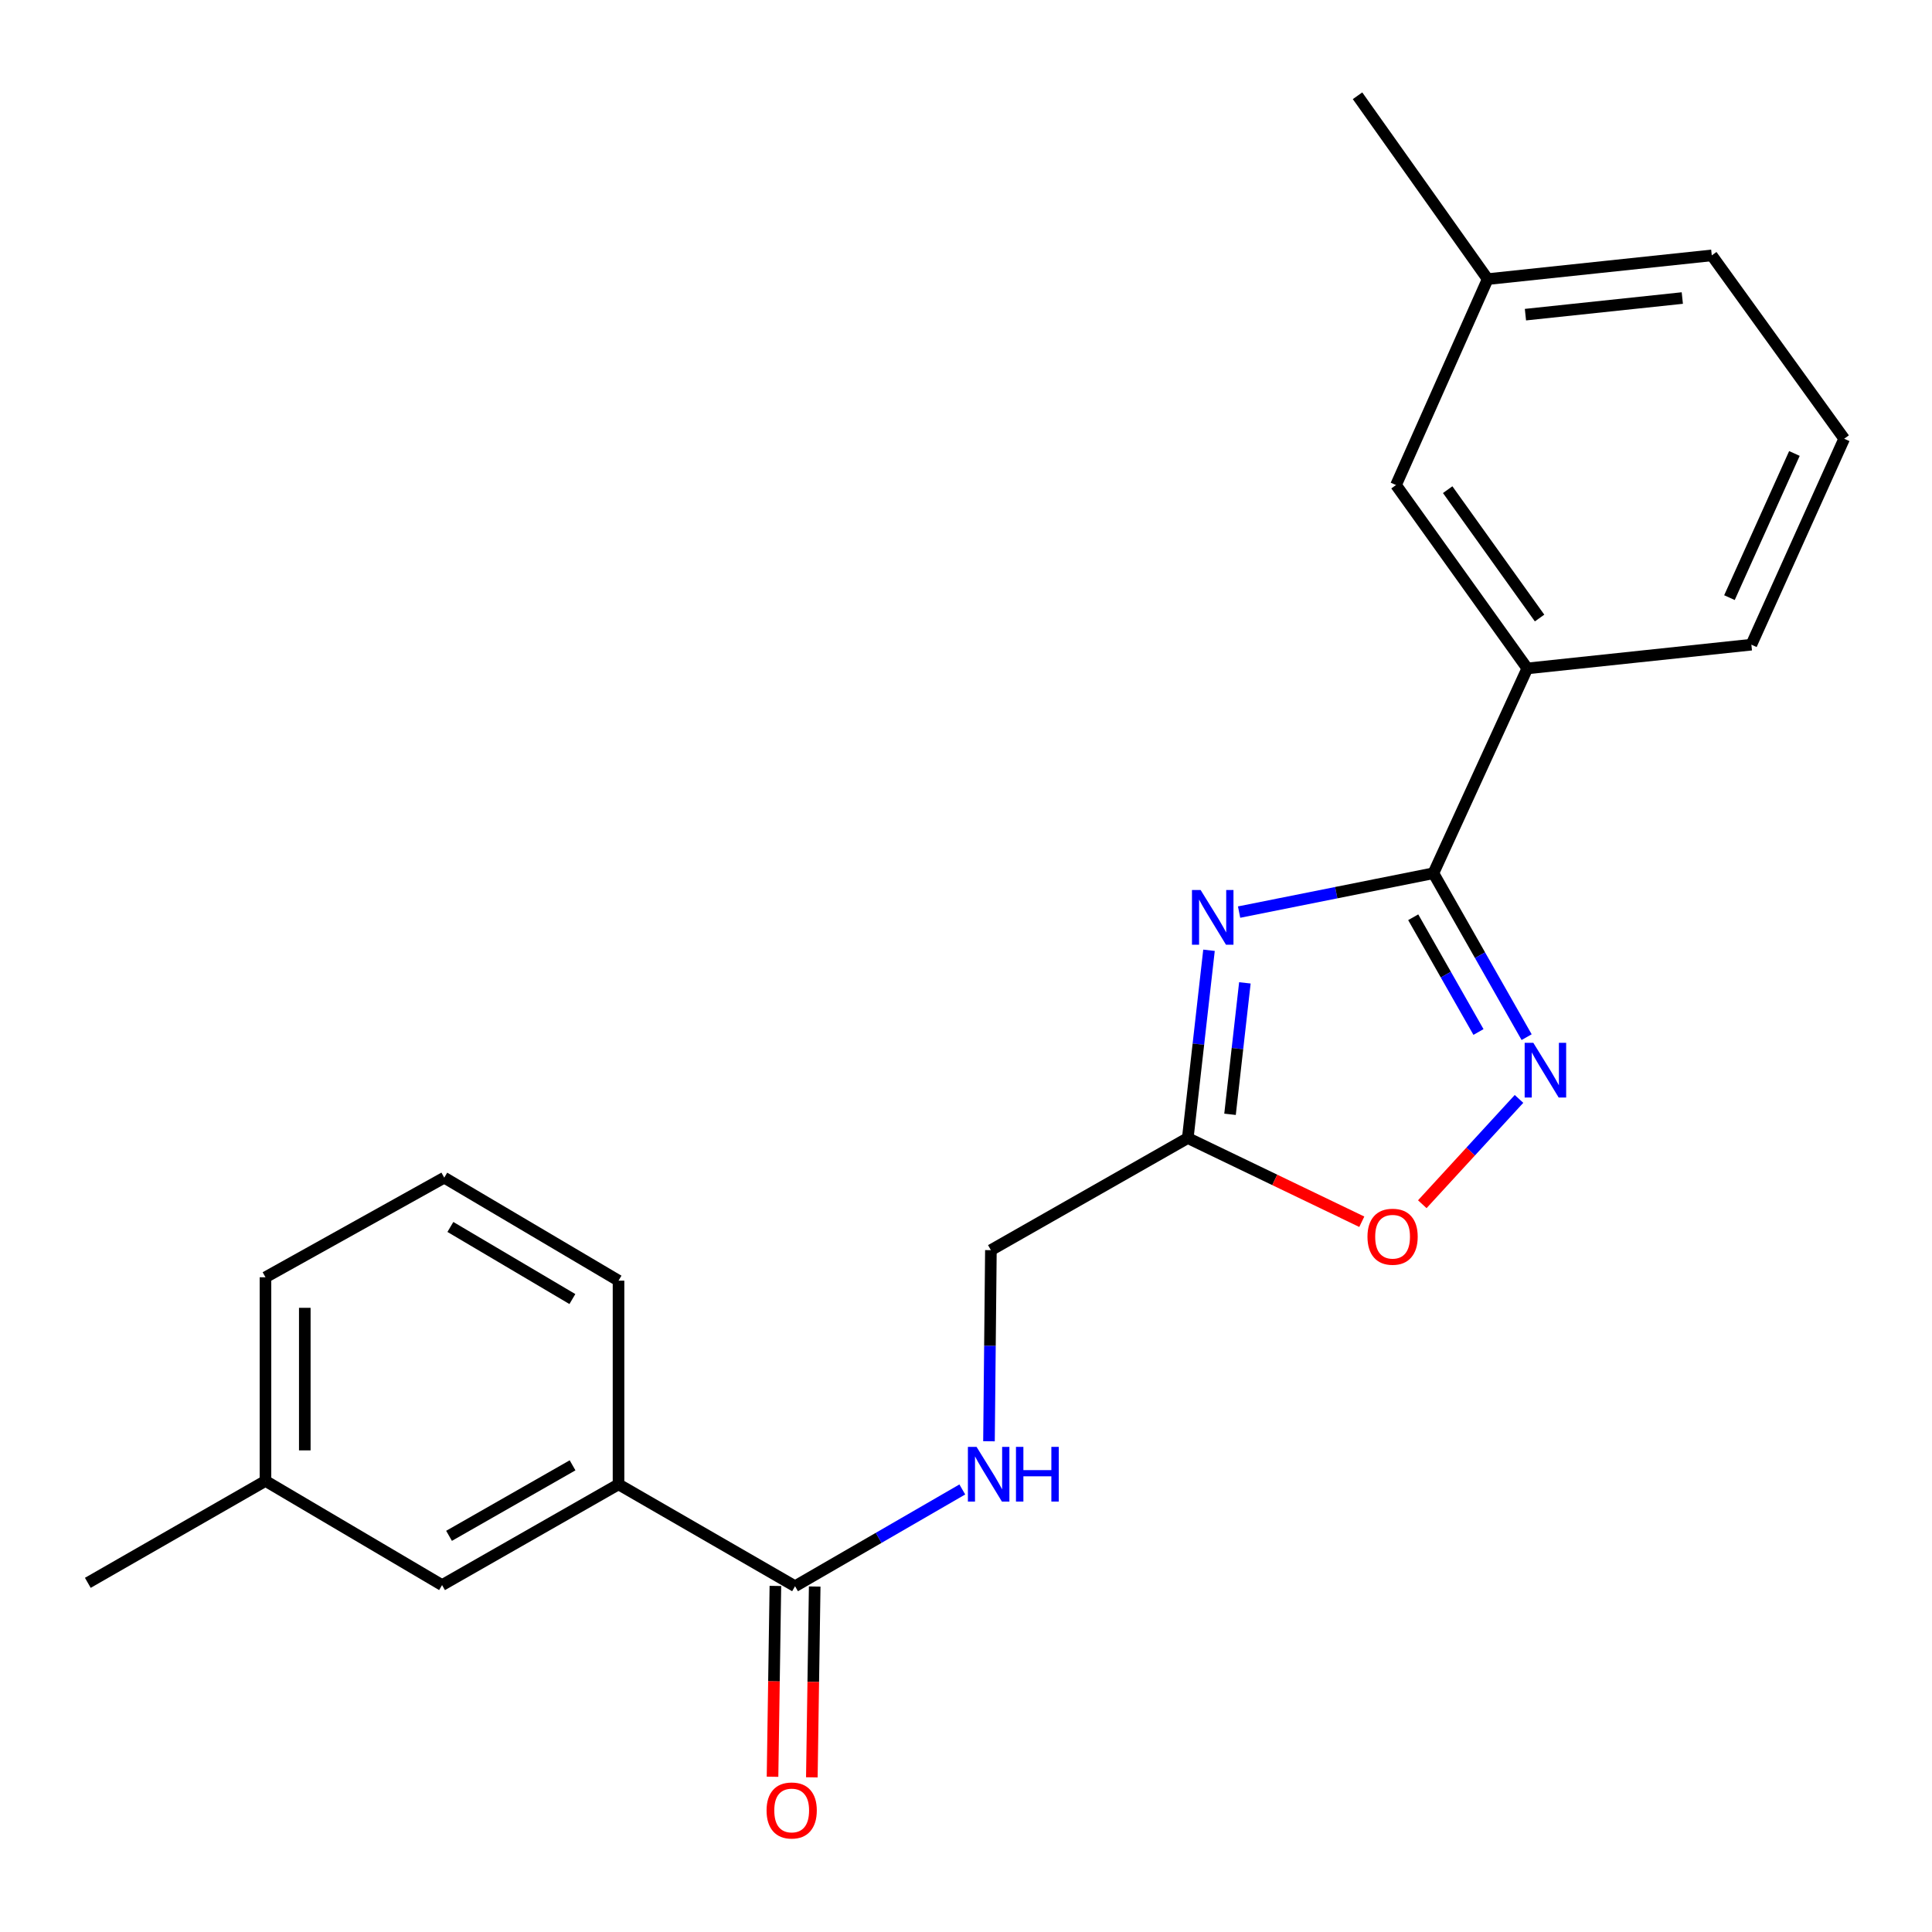 <?xml version='1.0' encoding='iso-8859-1'?>
<svg version='1.1' baseProfile='full'
              xmlns='http://www.w3.org/2000/svg'
                      xmlns:rdkit='http://www.rdkit.org/xml'
                      xmlns:xlink='http://www.w3.org/1999/xlink'
                  xml:space='preserve'
width='1000px' height='1000px' viewBox='0 0 1000 1000'>
<!-- END OF HEADER -->
<rect style='opacity:1.0;fill:#FFFFFF;stroke:none' width='1000' height='1000' x='0' y='0'> </rect>
<path class='bond-0' d='M 641.355,472.099 L 691.642,462.04' style='fill:none;fill-rule:evenodd;stroke:#0000FF;stroke-width:6px;stroke-linecap:butt;stroke-linejoin:miter;stroke-opacity:1' />
<path class='bond-0' d='M 691.642,462.04 L 741.93,451.982' style='fill:none;fill-rule:evenodd;stroke:#000000;stroke-width:6px;stroke-linecap:butt;stroke-linejoin:miter;stroke-opacity:1' />
<path class='bond-2' d='M 625.778,491.863 L 620.285,540.46' style='fill:none;fill-rule:evenodd;stroke:#0000FF;stroke-width:6px;stroke-linecap:butt;stroke-linejoin:miter;stroke-opacity:1' />
<path class='bond-2' d='M 620.285,540.46 L 614.792,589.057' style='fill:none;fill-rule:evenodd;stroke:#000000;stroke-width:6px;stroke-linecap:butt;stroke-linejoin:miter;stroke-opacity:1' />
<path class='bond-2' d='M 644.35,508.728 L 640.505,542.745' style='fill:none;fill-rule:evenodd;stroke:#0000FF;stroke-width:6px;stroke-linecap:butt;stroke-linejoin:miter;stroke-opacity:1' />
<path class='bond-2' d='M 640.505,542.745 L 636.661,576.763' style='fill:none;fill-rule:evenodd;stroke:#000000;stroke-width:6px;stroke-linecap:butt;stroke-linejoin:miter;stroke-opacity:1' />
<path class='bond-1' d='M 741.93,451.982 L 766.056,494.405' style='fill:none;fill-rule:evenodd;stroke:#000000;stroke-width:6px;stroke-linecap:butt;stroke-linejoin:miter;stroke-opacity:1' />
<path class='bond-1' d='M 766.056,494.405 L 790.182,536.829' style='fill:none;fill-rule:evenodd;stroke:#0000FF;stroke-width:6px;stroke-linecap:butt;stroke-linejoin:miter;stroke-opacity:1' />
<path class='bond-1' d='M 731.479,474.769 L 748.367,504.465' style='fill:none;fill-rule:evenodd;stroke:#000000;stroke-width:6px;stroke-linecap:butt;stroke-linejoin:miter;stroke-opacity:1' />
<path class='bond-1' d='M 748.367,504.465 L 765.256,534.161' style='fill:none;fill-rule:evenodd;stroke:#0000FF;stroke-width:6px;stroke-linecap:butt;stroke-linejoin:miter;stroke-opacity:1' />
<path class='bond-5' d='M 741.93,451.982 L 790.531,345.974' style='fill:none;fill-rule:evenodd;stroke:#000000;stroke-width:6px;stroke-linecap:butt;stroke-linejoin:miter;stroke-opacity:1' />
<path class='bond-22' d='M 786.239,568.796 L 761.207,596.05' style='fill:none;fill-rule:evenodd;stroke:#0000FF;stroke-width:6px;stroke-linecap:butt;stroke-linejoin:miter;stroke-opacity:1' />
<path class='bond-22' d='M 761.207,596.05 L 736.175,623.304' style='fill:none;fill-rule:evenodd;stroke:#FF0000;stroke-width:6px;stroke-linecap:butt;stroke-linejoin:miter;stroke-opacity:1' />
<path class='bond-3' d='M 614.792,589.057 L 659.826,610.716' style='fill:none;fill-rule:evenodd;stroke:#000000;stroke-width:6px;stroke-linecap:butt;stroke-linejoin:miter;stroke-opacity:1' />
<path class='bond-3' d='M 659.826,610.716 L 704.86,632.376' style='fill:none;fill-rule:evenodd;stroke:#FF0000;stroke-width:6px;stroke-linecap:butt;stroke-linejoin:miter;stroke-opacity:1' />
<path class='bond-11' d='M 614.792,589.057 L 512.888,647.075' style='fill:none;fill-rule:evenodd;stroke:#000000;stroke-width:6px;stroke-linecap:butt;stroke-linejoin:miter;stroke-opacity:1' />
<path class='bond-4' d='M 411.515,821.027 L 454.802,795.984' style='fill:none;fill-rule:evenodd;stroke:#000000;stroke-width:6px;stroke-linecap:butt;stroke-linejoin:miter;stroke-opacity:1' />
<path class='bond-4' d='M 454.802,795.984 L 498.089,770.942' style='fill:none;fill-rule:evenodd;stroke:#0000FF;stroke-width:6px;stroke-linecap:butt;stroke-linejoin:miter;stroke-opacity:1' />
<path class='bond-7' d='M 411.515,821.027 L 320.147,768.3' style='fill:none;fill-rule:evenodd;stroke:#000000;stroke-width:6px;stroke-linecap:butt;stroke-linejoin:miter;stroke-opacity:1' />
<path class='bond-8' d='M 401.341,820.874 L 400.6,870.259' style='fill:none;fill-rule:evenodd;stroke:#000000;stroke-width:6px;stroke-linecap:butt;stroke-linejoin:miter;stroke-opacity:1' />
<path class='bond-8' d='M 400.6,870.259 L 399.859,919.645' style='fill:none;fill-rule:evenodd;stroke:#FF0000;stroke-width:6px;stroke-linecap:butt;stroke-linejoin:miter;stroke-opacity:1' />
<path class='bond-8' d='M 421.688,821.179 L 420.947,870.565' style='fill:none;fill-rule:evenodd;stroke:#000000;stroke-width:6px;stroke-linecap:butt;stroke-linejoin:miter;stroke-opacity:1' />
<path class='bond-8' d='M 420.947,870.565 L 420.206,919.95' style='fill:none;fill-rule:evenodd;stroke:#FF0000;stroke-width:6px;stroke-linecap:butt;stroke-linejoin:miter;stroke-opacity:1' />
<path class='bond-9' d='M 790.531,345.974 L 722.575,251.056' style='fill:none;fill-rule:evenodd;stroke:#000000;stroke-width:6px;stroke-linecap:butt;stroke-linejoin:miter;stroke-opacity:1' />
<path class='bond-9' d='M 796.883,319.89 L 749.315,253.448' style='fill:none;fill-rule:evenodd;stroke:#000000;stroke-width:6px;stroke-linecap:butt;stroke-linejoin:miter;stroke-opacity:1' />
<path class='bond-14' d='M 790.531,345.974 L 906.51,333.685' style='fill:none;fill-rule:evenodd;stroke:#000000;stroke-width:6px;stroke-linecap:butt;stroke-linejoin:miter;stroke-opacity:1' />
<path class='bond-6' d='M 511.895,745.994 L 512.391,696.534' style='fill:none;fill-rule:evenodd;stroke:#0000FF;stroke-width:6px;stroke-linecap:butt;stroke-linejoin:miter;stroke-opacity:1' />
<path class='bond-6' d='M 512.391,696.534 L 512.888,647.075' style='fill:none;fill-rule:evenodd;stroke:#000000;stroke-width:6px;stroke-linecap:butt;stroke-linejoin:miter;stroke-opacity:1' />
<path class='bond-10' d='M 320.147,768.3 L 228.812,820.439' style='fill:none;fill-rule:evenodd;stroke:#000000;stroke-width:6px;stroke-linecap:butt;stroke-linejoin:miter;stroke-opacity:1' />
<path class='bond-10' d='M 296.358,758.448 L 232.424,794.946' style='fill:none;fill-rule:evenodd;stroke:#000000;stroke-width:6px;stroke-linecap:butt;stroke-linejoin:miter;stroke-opacity:1' />
<path class='bond-15' d='M 320.147,768.3 L 320.147,662.868' style='fill:none;fill-rule:evenodd;stroke:#000000;stroke-width:6px;stroke-linecap:butt;stroke-linejoin:miter;stroke-opacity:1' />
<path class='bond-13' d='M 722.575,251.056 L 770.023,144.471' style='fill:none;fill-rule:evenodd;stroke:#000000;stroke-width:6px;stroke-linecap:butt;stroke-linejoin:miter;stroke-opacity:1' />
<path class='bond-12' d='M 228.812,820.439 L 137.41,766.525' style='fill:none;fill-rule:evenodd;stroke:#000000;stroke-width:6px;stroke-linecap:butt;stroke-linejoin:miter;stroke-opacity:1' />
<path class='bond-20' d='M 137.41,766.525 L 45.455,819.274' style='fill:none;fill-rule:evenodd;stroke:#000000;stroke-width:6px;stroke-linecap:butt;stroke-linejoin:miter;stroke-opacity:1' />
<path class='bond-24' d='M 137.41,766.525 L 137.41,661.116' style='fill:none;fill-rule:evenodd;stroke:#000000;stroke-width:6px;stroke-linecap:butt;stroke-linejoin:miter;stroke-opacity:1' />
<path class='bond-24' d='M 157.76,750.713 L 157.76,676.927' style='fill:none;fill-rule:evenodd;stroke:#000000;stroke-width:6px;stroke-linecap:butt;stroke-linejoin:miter;stroke-opacity:1' />
<path class='bond-21' d='M 770.023,144.471 L 702.656,49.565' style='fill:none;fill-rule:evenodd;stroke:#000000;stroke-width:6px;stroke-linecap:butt;stroke-linejoin:miter;stroke-opacity:1' />
<path class='bond-23' d='M 770.023,144.471 L 886.014,132.182' style='fill:none;fill-rule:evenodd;stroke:#000000;stroke-width:6px;stroke-linecap:butt;stroke-linejoin:miter;stroke-opacity:1' />
<path class='bond-23' d='M 789.566,162.864 L 870.759,154.262' style='fill:none;fill-rule:evenodd;stroke:#000000;stroke-width:6px;stroke-linecap:butt;stroke-linejoin:miter;stroke-opacity:1' />
<path class='bond-17' d='M 906.51,333.685 L 954.545,227.089' style='fill:none;fill-rule:evenodd;stroke:#000000;stroke-width:6px;stroke-linecap:butt;stroke-linejoin:miter;stroke-opacity:1' />
<path class='bond-17' d='M 895.163,309.335 L 928.788,234.718' style='fill:none;fill-rule:evenodd;stroke:#000000;stroke-width:6px;stroke-linecap:butt;stroke-linejoin:miter;stroke-opacity:1' />
<path class='bond-16' d='M 320.147,662.868 L 229.943,609.553' style='fill:none;fill-rule:evenodd;stroke:#000000;stroke-width:6px;stroke-linecap:butt;stroke-linejoin:miter;stroke-opacity:1' />
<path class='bond-16' d='M 296.262,672.389 L 233.119,635.068' style='fill:none;fill-rule:evenodd;stroke:#000000;stroke-width:6px;stroke-linecap:butt;stroke-linejoin:miter;stroke-opacity:1' />
<path class='bond-18' d='M 229.943,609.553 L 137.41,661.116' style='fill:none;fill-rule:evenodd;stroke:#000000;stroke-width:6px;stroke-linecap:butt;stroke-linejoin:miter;stroke-opacity:1' />
<path class='bond-19' d='M 954.545,227.089 L 886.014,132.182' style='fill:none;fill-rule:evenodd;stroke:#000000;stroke-width:6px;stroke-linecap:butt;stroke-linejoin:miter;stroke-opacity:1' />
<path  class='atom-0' d='M 621.443 460.67
L 630.723 475.67
Q 631.643 477.15, 633.123 479.83
Q 634.603 482.51, 634.683 482.67
L 634.683 460.67
L 638.443 460.67
L 638.443 488.99
L 634.563 488.99
L 624.603 472.59
Q 623.443 470.67, 622.203 468.47
Q 621.003 466.27, 620.643 465.59
L 620.643 488.99
L 616.963 488.99
L 616.963 460.67
L 621.443 460.67
' fill='#0000FF'/>
<path  class='atom-2' d='M 793.643 539.76
L 802.923 554.76
Q 803.843 556.24, 805.323 558.92
Q 806.803 561.6, 806.883 561.76
L 806.883 539.76
L 810.643 539.76
L 810.643 568.08
L 806.763 568.08
L 796.803 551.68
Q 795.643 549.76, 794.403 547.56
Q 793.203 545.36, 792.843 544.68
L 792.843 568.08
L 789.163 568.08
L 789.163 539.76
L 793.643 539.76
' fill='#0000FF'/>
<path  class='atom-4' d='M 707.801 640.123
Q 707.801 633.323, 711.161 629.523
Q 714.521 625.723, 720.801 625.723
Q 727.081 625.723, 730.441 629.523
Q 733.801 633.323, 733.801 640.123
Q 733.801 647.003, 730.401 650.923
Q 727.001 654.803, 720.801 654.803
Q 714.561 654.803, 711.161 650.923
Q 707.801 647.043, 707.801 640.123
M 720.801 651.603
Q 725.121 651.603, 727.441 648.723
Q 729.801 645.803, 729.801 640.123
Q 729.801 634.563, 727.441 631.763
Q 725.121 628.923, 720.801 628.923
Q 716.481 628.923, 714.121 631.723
Q 711.801 634.523, 711.801 640.123
Q 711.801 645.843, 714.121 648.723
Q 716.481 651.603, 720.801 651.603
' fill='#FF0000'/>
<path  class='atom-7' d='M 505.463 748.894
L 514.743 763.894
Q 515.663 765.374, 517.143 768.054
Q 518.623 770.734, 518.703 770.894
L 518.703 748.894
L 522.463 748.894
L 522.463 777.214
L 518.583 777.214
L 508.623 760.814
Q 507.463 758.894, 506.223 756.694
Q 505.023 754.494, 504.663 753.814
L 504.663 777.214
L 500.983 777.214
L 500.983 748.894
L 505.463 748.894
' fill='#0000FF'/>
<path  class='atom-7' d='M 525.863 748.894
L 529.703 748.894
L 529.703 760.934
L 544.183 760.934
L 544.183 748.894
L 548.023 748.894
L 548.023 777.214
L 544.183 777.214
L 544.183 764.134
L 529.703 764.134
L 529.703 777.214
L 525.863 777.214
L 525.863 748.894
' fill='#0000FF'/>
<path  class='atom-9' d='M 396.774 937.097
Q 396.774 930.297, 400.134 926.497
Q 403.494 922.697, 409.774 922.697
Q 416.054 922.697, 419.414 926.497
Q 422.774 930.297, 422.774 937.097
Q 422.774 943.977, 419.374 947.897
Q 415.974 951.777, 409.774 951.777
Q 403.534 951.777, 400.134 947.897
Q 396.774 944.017, 396.774 937.097
M 409.774 948.577
Q 414.094 948.577, 416.414 945.697
Q 418.774 942.777, 418.774 937.097
Q 418.774 931.537, 416.414 928.737
Q 414.094 925.897, 409.774 925.897
Q 405.454 925.897, 403.094 928.697
Q 400.774 931.497, 400.774 937.097
Q 400.774 942.817, 403.094 945.697
Q 405.454 948.577, 409.774 948.577
' fill='#FF0000'/>
</svg>
